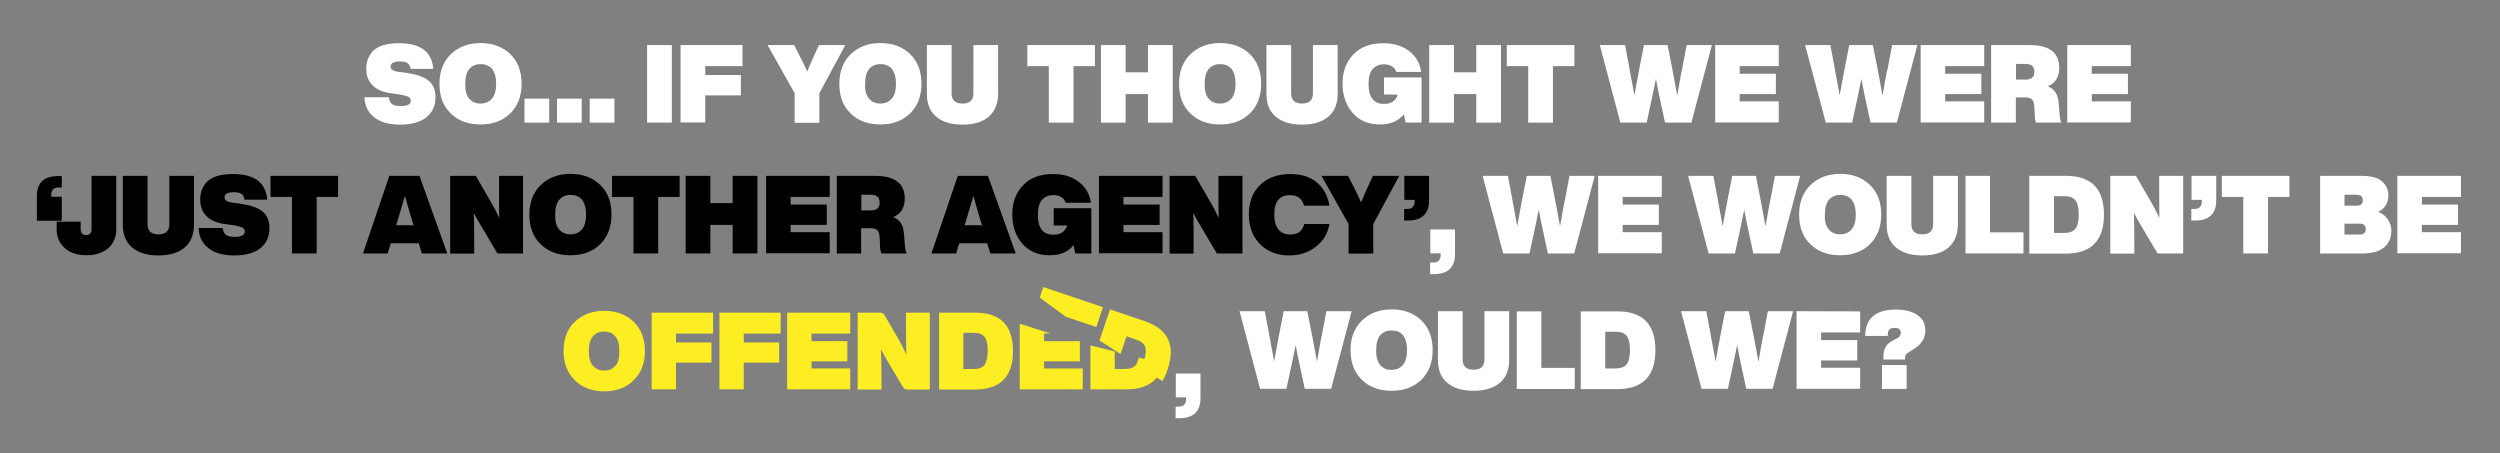 <svg xmlns="http://www.w3.org/2000/svg" xmlns:xlink="http://www.w3.org/1999/xlink" x="0px" y="0px" viewBox="0 0 1376.1 249.4" style="enable-background:new 0 0 1376.1 249.4;" xml:space="preserve"><rect x="0" y="0" width="1376.1" height="249.4" fill="#808080" stroke="none"/><style type="text/css">	.st0{fill:#FCEE23;}	.st1{fill:#FFFFFF;}</style><g id="Layer_2"></g><g id="Layer_1">	<g id="Layer_2_00000008861719414690989060000002114715449876797111_">		<path class="st0" d="M332.6,171.1c-6.6,0-12,2-16.2,6c-4.2,4-6.2,9.4-6.2,16.1c0,6.7,2.1,12.1,6.2,16.1c4.1,4,9.5,6.1,16.2,6.1   c6.6,0,12.1-2,16.2-6.1c4.1-4,6.2-9.3,6.2-16.1c0-6.7-2.1-12.1-6.2-16.1C344.6,173.1,339.2,171.1,332.6,171.1z M338.8,201.3   c-1.6,1.8-3.6,2.7-6.2,2.7s-4.7-0.9-6.2-2.7c-1.6-1.7-2.3-4.4-2.3-8.1c0-3.5,0.7-6.2,2.2-8c1.5-1.8,3.6-2.7,6.2-2.7   c2.7,0,4.8,0.9,6.2,2.7c1.5,1.8,2.2,4.5,2.2,8C341,196.8,340.3,199.6,338.8,201.3z"></path>		<polygon class="st0" points="358.7,214.3 372.1,214.3 372.1,199.6 391.6,199.6 391.6,188.5 372.1,188.5 372.1,183.6 392.5,183.6    392.5,172.1 358.7,172.1   "></polygon>		<polygon class="st0" points="396,214.3 409.4,214.3 409.4,199.6 428.9,199.6 428.9,188.5 409.4,188.5 409.4,183.6 429.7,183.6    429.7,172.1 396,172.1   "></polygon>		<polygon class="st0" points="433.3,214.3 468,214.3 468,202.8 446.7,202.8 446.7,198.9 466.4,198.9 466.4,187.8 446.7,187.8    446.7,183.6 468,183.6 468,172.1 433.3,172.1   "></polygon>		<path class="st0" d="M498.7,179c0,7.2,0,12.6,0.2,16.1c-1.7-3.5-3-6.1-4.1-8l-7.9-13.6c-0.5-0.9-1.4-1.4-2.4-1.4h-12.4v42.3h13.1   v-6.9c0-6.2-0.1-11.2-0.3-15.2c1.2,2.2,2.5,4.6,4,7.1L497,213c0.5,0.9,1.4,1.4,2.4,1.4h12.4v-42.3h-13.1L498.7,179L498.7,179z"></path>		<path class="st0" d="M536.8,172.1h-19.9v42.3h19.8c13.9,0,20.9-7.1,20.9-21.2S550.6,172.1,536.8,172.1z M541.9,200.9   c-1.2,1.5-3.1,2.2-5.9,2.2h-5.7v-19.9h5.7c2.8,0,4.7,0.7,5.9,2.2c1.2,1.5,1.8,4.1,1.8,7.7C543.6,196.8,543,199.4,541.9,200.9z"></path>		<polygon class="st0" points="561.3,214.3 596,214.3 596,202.8 574.7,202.8 574.7,198.9 594.4,198.9 594.4,187.8 574.7,187.8    574.7,183.6 578.3,183.6 561.3,178.2   "></polygon>		<path class="st0" d="M625.2,200.9c-1.2,1.5-3.1,2.2-5.9,2.2h-5.7v-9.6l-13.4-3.4v24.2H620c11.4,0,18.1-4.7,20.2-14.1l-13.4-3.4   C626.4,198.6,625.9,200,625.2,200.9z"></path>		<polygon class="st0" points="607.1,169.1 574.3,158 572.3,163.8 586.7,174.4 603.5,180   "></polygon>		<path class="st0" d="M629.9,176.7l-18.9-6.4l-5.8,17.1l11.6,7.5l3.3-9.8l5.4,1.9c2.6,0.9,4.3,2.2,4.9,4c0.6,1.8,0.3,4.4-0.8,7.9   c-0.4,1.2-0.9,2.3-1.4,3.4l11.6,7.5c1.2-2,2.2-4.2,2.9-6.5C647.2,190,643,181.1,629.9,176.7z"></path>	</g>	<g>		<path class="st1" d="M234.8,64.5c-3.4,2.7-8.2,4.1-14.5,4.1s-11.1-1.4-14.4-4.1c-3.4-2.7-5.1-6.4-5.3-11H214   c0.2,1.8,0.8,3.1,1.8,3.8s2.6,1.1,4.7,1.1c3.7,0,5.6-1,5.6-2.9c0-1-0.4-1.7-1.3-2.2c-0.9-0.5-2.5-0.9-4.7-1.3l-5.2-0.7   c-4.2-0.6-7.5-2-9.8-4.3s-3.5-5.3-3.5-9.2c0-3.8,1.2-6.9,3.5-9.5c2.8-3,7.6-4.5,14.6-4.5c11.8,0,18,4.7,18.8,14.1H226   c-0.2-1.4-0.7-2.4-1.6-3.1c-0.9-0.7-2.3-1-4.2-1c-3.4,0-5.2,0.9-5.2,2.8c0,1.6,1.3,2.5,4,2.9l5.2,0.7c5.4,0.8,9.3,2.2,11.8,4.3   s3.7,5.1,3.7,8.9C239.8,58.1,238.1,61.7,234.8,64.5z"></path>		<path class="st1" d="M264.5,68.5c-6.8,0-12.3-2-16.4-6.1c-4.2-4-6.2-9.5-6.2-16.3s2.1-12.2,6.3-16.3c4.2-4,9.6-6.1,16.3-6.1   c6.7,0,12.1,2,16.4,6.1c4.2,4.1,6.2,9.5,6.2,16.3s-2.1,12.2-6.2,16.3C276.7,66.5,271.3,68.5,264.5,68.5z M258.3,54.3   c1.5,1.8,3.6,2.7,6.2,2.7s4.7-0.9,6.3-2.7c1.5-1.8,2.3-4.5,2.3-8.2c0-3.6-0.8-6.2-2.2-8.1c-1.5-1.8-3.6-2.7-6.3-2.7   c-2.7,0-4.8,0.9-6.3,2.7s-2.2,4.5-2.2,8.1C256,49.8,256.7,52.6,258.3,54.3z"></path>		<path class="st1" d="M302.3,67.5h-13.6V54.3h13.6V67.5z"></path>		<path class="st1" d="M320.2,67.5h-13.6V54.3h13.6V67.5z"></path>		<path class="st1" d="M338.2,67.5h-13.6V54.3h13.6V67.5z"></path>		<path class="st1" d="M369.8,67.5h-13.6V24.8h13.6V67.5z"></path>		<path class="st1" d="M408.7,24.8v11.6h-20.5v4.9h19.6v11.2h-19.6v14.9h-13.6V24.8H408.7z"></path>		<path class="st1" d="M448.3,30.2l2.5-5.4h14.5L451,51.3v16.3h-13.6V51.3l-14.9-26.5h14.6l2.8,5.4c1.9,3.7,3.4,6.8,4.4,9.2   C445.6,36.3,446.9,33.2,448.3,30.2z"></path>		<path class="st1" d="M484.6,68.5c-6.8,0-12.3-2-16.4-6.1c-4.2-4-6.2-9.5-6.2-16.3s2.1-12.2,6.3-16.3c4.2-4,9.6-6.1,16.3-6.1   s12.1,2,16.4,6.1c4.2,4.1,6.2,9.5,6.2,16.3s-2.1,12.2-6.2,16.3C496.8,66.5,491.3,68.5,484.6,68.5z M478.4,54.3   c1.5,1.8,3.6,2.7,6.2,2.7c2.6,0,4.7-0.9,6.3-2.7c1.5-1.8,2.3-4.5,2.3-8.2c0-3.6-0.8-6.2-2.2-8.1c-1.5-1.8-3.6-2.7-6.3-2.7   s-4.8,0.9-6.3,2.7s-2.2,4.5-2.2,8.1C476,49.8,476.8,52.6,478.4,54.3z"></path>		<path class="st1" d="M544.3,64.2c-3.4,2.9-8.2,4.4-14.5,4.4s-11.1-1.5-14.5-4.4c-3.4-2.9-5.1-7-5.1-12.4v-27h13.6v26.6   c0,3.7,2,5.6,6,5.6s6-1.9,6-5.6V24.8h13.6v27C549.3,57.1,547.6,61.2,544.3,64.2z"></path>		<path class="st1" d="M565.5,24.8h37.2v11.6h-11.8v31.1h-13.6V36.4h-11.8L565.5,24.8L565.5,24.8z"></path>		<path class="st1" d="M631.9,39.8v-15h13.6v42.7h-13.6V51.8h-12.3v15.7H606V24.8h13.6v15H631.9z"></path>		<path class="st1" d="M671.6,68.5c-6.8,0-12.3-2-16.4-6.1c-4.2-4-6.2-9.5-6.2-16.3s2.1-12.2,6.3-16.3c4.2-4,9.6-6.1,16.3-6.1   s12.1,2,16.4,6.1c4.2,4.1,6.2,9.5,6.2,16.3s-2.1,12.2-6.2,16.3C683.8,66.5,678.3,68.5,671.6,68.5z M665.3,54.3   c1.5,1.8,3.6,2.7,6.2,2.7c2.6,0,4.7-0.9,6.3-2.7c1.5-1.8,2.3-4.5,2.3-8.2c0-3.6-0.8-6.2-2.2-8.1c-1.5-1.8-3.6-2.7-6.3-2.7   s-4.8,0.9-6.3,2.7s-2.2,4.5-2.2,8.1C663,49.8,663.8,52.6,665.3,54.3z"></path>		<path class="st1" d="M731.2,64.2c-3.4,2.9-8.2,4.4-14.5,4.4s-11.1-1.5-14.5-4.4s-5.1-7-5.1-12.4v-27h13.6v26.6c0,3.7,2,5.6,6,5.6   s6-1.9,6-5.6V24.8h13.6v27C736.3,57.1,734.6,61.2,731.2,64.2z"></path>		<path class="st1" d="M761.8,52v-9.4h20.7v24.9h-8.8l-1-4.6c-2.8,3.7-7.2,5.6-13.1,5.6c-6.4,0-11.4-2.1-15.1-6.4   c-3.6-4.2-5.5-9.5-5.5-16.1s2-12,6-16.1s9.4-6.1,16.3-6.1c5.8,0,10.5,1.4,14.3,4.3s6,6.7,6.7,11.5h-13.7c-1-2.8-3.3-4.2-6.9-4.2   c-2.6,0-4.7,0.9-6.2,2.7s-2.2,4.5-2.2,8.2c0,7.2,2.8,10.9,8.5,10.9c4,0,6.5-1.7,7.6-5.1L761.8,52L761.8,52z"></path>		<path class="st1" d="M812.6,39.8v-15h13.6v42.7h-13.6V51.8h-12.3v15.7h-13.6V24.8h13.6v15H812.6z"></path>		<path class="st1" d="M829.4,24.8h37.2v11.6h-11.8v31.1h-13.6V36.4h-11.8L829.4,24.8L829.4,24.8z"></path>		<path class="st1" d="M926,37.5l2.4-12.7h13.9L931,67.5h-14.5l-2.8-13c-0.6-2.6-1.3-6.3-2.2-11.1c-0.8,3.8-1.5,7.5-2.3,11.1   l-2.8,13h-14.5l-11.3-42.7h13.9l2.4,12.7c0,0.1,0.1,0.7,0.3,1.8s0.5,2.9,1,5.4s1,5.2,1.4,7.9c1.4-7.3,2.3-12.3,2.8-15.1l2.5-12.7   h13l2.5,12.7c0.5,2.7,1.5,7.7,2.8,15.1c0.5-2.7,1-5.3,1.4-7.9c0.5-2.5,0.8-4.3,1-5.4C925.9,38.2,926,37.6,926,37.5z"></path>		<path class="st1" d="M979.1,24.8v11.6h-21.5v4.2h19.9v11.2h-19.9v4h21.5v11.6h-35V24.8H979.1z"></path>		<path class="st1" d="M1039.1,37.5l2.4-12.7h13.9l-11.3,42.7h-14.5l-2.8-13c-0.6-2.6-1.3-6.3-2.2-11.1c-0.8,3.8-1.5,7.5-2.3,11.1   l-2.8,13H1005l-11.4-42.7h13.9l2.4,12.7c0,0.1,0.1,0.7,0.3,1.8c0.2,1.1,0.5,2.9,1,5.4s1,5.2,1.4,7.9c1.4-7.3,2.3-12.3,2.8-15.1   l2.5-12.7h13l2.5,12.7c0.5,2.7,1.5,7.7,2.8,15.1c0.5-2.7,1-5.3,1.4-7.9c0.5-2.5,0.8-4.3,1-5.4C1039,38.2,1039.1,37.6,1039.1,37.5z   "></path>		<path class="st1" d="M1092.2,24.8v11.6h-21.5v4.2h19.9v11.2h-19.9v4h21.5v11.6h-35V24.8H1092.2z"></path>		<path class="st1" d="M1133.2,56.9l0.5,6.3c0.2,2.1,0.5,3.6,1,4.3h-13.9c-0.5-0.9-0.8-2.4-0.8-4.3l-0.2-4.3c-0.1-2-0.5-3.4-1.3-4.2   s-2.2-1.1-4.2-1.1h-4.7v13.9H1096V24.8h21.1c11,0,16.4,4.2,16.4,12.5c0,5.1-2.1,8.5-6.4,10.2c1.9,0.7,3.3,1.8,4.3,3.3   S1133,54.3,1133.2,56.9z M1109.7,43.8h5.4c3.1,0,4.7-1.4,4.7-4.3c0-2.8-1.6-4.3-4.7-4.3h-5.4V43.8z"></path>		<path class="st1" d="M1172.9,24.8v11.6h-21.5v4.2h19.9v11.2h-19.9v4h21.5v11.6h-35V24.8H1172.9z"></path>		<path d="M34,103.2h-1.9c-2.6,0-3.9,1.5-3.9,4.4v0.7H34v13.2H20.3V108c0-7.4,3.9-11.1,11.8-11.1H34V103.2z"></path>		<path d="M47.6,140.5c-5,0-9-1.3-11.9-3.9c-3-2.6-4.5-6.1-4.5-10.4V122h13.2v4.4c0,0.9,0.3,1.6,0.8,2.2c0.5,0.5,1.3,0.8,2.2,0.8   c1,0,1.7-0.3,2.2-0.8s0.8-1.2,0.8-2.2V96.8H64v29.4c0,4.3-1.5,7.8-4.4,10.4C56.6,139.2,52.6,140.5,47.6,140.5z"></path>		<path d="M101.7,136.2c-3.4,2.9-8.2,4.4-14.5,4.4s-11.1-1.5-14.5-4.4s-5.1-7-5.1-12.4v-27h13.6v26.6c0,3.7,2,5.6,6,5.6s6-1.9,6-5.6   V96.8h13.6v27C106.7,129.1,105.1,133.2,101.7,136.2z"></path>		<path d="M143.5,136.5c-3.4,2.7-8.2,4.1-14.5,4.1s-11.1-1.4-14.4-4.1c-3.4-2.7-5.1-6.4-5.3-11h13.3c0.2,1.8,0.8,3.1,1.8,3.8   s2.6,1.1,4.7,1.1c3.7,0,5.6-1,5.6-2.9c0-1-0.4-1.7-1.3-2.2c-0.9-0.5-2.5-0.9-4.7-1.3l-5.2-0.7c-4.2-0.6-7.5-2-9.8-4.3   s-3.5-5.3-3.5-9.2c0-3.8,1.2-6.9,3.5-9.5c2.8-3,7.6-4.5,14.6-4.5c11.8,0,18,4.7,18.8,14.1h-12.5c-0.2-1.4-0.7-2.4-1.6-3.1   c-0.9-0.7-2.3-1-4.2-1c-3.4,0-5.2,0.9-5.2,2.8c0,1.6,1.3,2.5,4,2.9l5.2,0.7c5.4,0.8,9.3,2.2,11.8,4.3c2.5,2.1,3.7,5.1,3.7,8.9   C148.4,130.1,146.8,133.7,143.5,136.5z"></path>		<path d="M148.9,96.8h37.2v11.6h-11.8v31.1h-13.6v-31.1h-11.8L148.9,96.8L148.9,96.8z"></path>		<path d="M246.2,139.5h-14l-1.7-5.6h-15.4l-1.7,5.6h-13.6l14.5-42.7h16.6L246.2,139.5z M221,114.2l-2.9,9.8h9.5l-2.9-9.8   c-0.7-2.6-1.3-4.7-1.8-6.4L221,114.2z"></path>		<path d="M274.7,103.8v-7h13.2v42.7h-14.1l-9-15.2c-1.5-2.5-2.9-4.9-4-7.1c0.2,4,0.2,9.1,0.2,15.4v7h-13.2V96.8h14.1l8.8,15.2   c1.1,1.8,2.5,4.5,4.1,8C274.7,116.5,274.7,111,274.7,103.8z"></path>		<path d="M314,140.5c-6.8,0-12.3-2-16.4-6.1c-4.2-4-6.2-9.5-6.2-16.3s2.1-12.2,6.3-16.3c4.2-4,9.6-6.1,16.3-6.1   c6.7,0,12.1,2,16.4,6.1c4.2,4.1,6.2,9.5,6.2,16.3s-2.1,12.2-6.2,16.3C326.2,138.5,320.8,140.5,314,140.5z M307.8,126.3   c1.5,1.8,3.6,2.7,6.2,2.7s4.7-0.9,6.3-2.7c1.5-1.8,2.3-4.5,2.3-8.2c0-3.6-0.8-6.2-2.2-8.1c-1.5-1.8-3.6-2.7-6.3-2.7   c-2.7,0-4.8,0.9-6.3,2.7c-1.5,1.8-2.2,4.5-2.2,8.1C305.5,121.8,306.2,124.6,307.8,126.3z"></path>		<path d="M336.9,96.8h37.2v11.6h-11.8v31.1h-13.6v-31.1h-11.8L336.9,96.8L336.9,96.8z"></path>		<path d="M403.3,111.8v-15h13.6v42.7h-13.6v-15.7H391v15.7h-13.6V96.8H391v15H403.3z"></path>		<path d="M456.7,96.8v11.6h-21.5v4.2h19.9v11.2h-19.9v4h21.5v11.6h-35V96.8H456.7z"></path>		<path d="M497.6,128.9l0.5,6.3c0.2,2.1,0.5,3.6,1,4.3h-13.9c-0.5-0.9-0.8-2.4-0.8-4.3l-0.2-4.3c-0.1-2-0.5-3.4-1.3-4.2   c-0.8-0.8-2.2-1.1-4.2-1.1H474v13.9h-13.4V96.8h21c11,0,16.4,4.2,16.4,12.5c0,5.1-2.1,8.5-6.4,10.2c1.9,0.7,3.3,1.8,4.3,3.3   S497.4,126.3,497.6,128.9z M474.1,115.8h5.4c3.1,0,4.7-1.4,4.7-4.3c0-2.8-1.6-4.3-4.7-4.3h-5.4V115.8z"></path>		<path d="M559.1,139.5h-14l-1.7-5.6H528l-1.7,5.6h-13.6l14.5-42.7h16.6L559.1,139.5z M533.9,114.2L531,124h9.5l-2.9-9.8   c-0.7-2.6-1.3-4.7-1.8-6.4L533.9,114.2z"></path>		<path d="M580,124v-9.4h20.7v24.9h-8.8l-1-4.6c-2.8,3.7-7.2,5.6-13.1,5.6c-6.4,0-11.4-2.1-15.1-6.4c-3.6-4.2-5.5-9.5-5.5-16.1   s2-12,6-16.1s9.4-6.1,16.3-6.1c5.8,0,10.5,1.4,14.3,4.3s6,6.7,6.7,11.5h-13.9c-1-2.8-3.3-4.2-6.9-4.2c-2.6,0-4.7,0.9-6.2,2.7   c-1.5,1.8-2.2,4.5-2.2,8.2c0,7.2,2.8,10.9,8.5,10.9c4,0,6.5-1.7,7.6-5.1H580V124z"></path>		<path d="M639.9,96.8v11.6h-21.5v4.2h19.9v11.2h-19.9v4h21.5v11.6h-35V96.8H639.9z"></path>		<path d="M670.7,103.8v-7h13.2v42.7h-14.1l-9-15.2c-1.5-2.5-2.9-4.9-4-7.1c0.2,4,0.2,9.1,0.2,15.4v7h-13.2V96.8h14.1l8.8,15.2   c1.1,1.8,2.5,4.5,4.1,8C670.7,116.5,670.7,111,670.7,103.8z"></path>		<path d="M709.6,140.6c-6.6,0-11.9-2.1-16-6.2c-4.1-4.1-6.2-9.5-6.2-16.3s2.1-12.3,6.2-16.3c4.1-4,9.7-6,16.7-6   c6,0,10.8,1.5,14.5,4.6c3.7,3,6,7.3,7,12.8h-14c-1-3.9-3.6-5.8-7.8-5.8c-5.7,0-8.6,3.6-8.6,10.7c0,3.6,0.8,6.4,2.3,8.2   s3.7,2.8,6.5,2.8c4.2,0,6.7-1.9,7.7-5.8h13.9c-0.9,5.1-3.3,9.3-7.4,12.4C720.3,139,715.4,140.6,709.6,140.6z"></path>		<path d="M753.2,102.2l2.5-5.4h14.5l-14.3,26.5v16.3h-13.6v-16.3l-14.9-26.5H742l2.8,5.4c1.9,3.7,3.4,6.8,4.4,9.2   C750.5,108.3,751.8,105.2,753.2,102.2z"></path>		<path d="M773,110V96.8h13.6v13.5c0,7.4-3.9,11.1-11.8,11.1h-1.9V115h1.9c2.6,0,3.9-1.5,3.9-4.4V110H773z"></path>		<path class="st1" d="M787.3,139.5v-13.2h13.6v13.5c0,7.4-3.9,11.1-11.8,11.1h-1.9v-6.4h1.9c2.6,0,3.9-1.5,3.9-4.4v-0.7   L787.3,139.5L787.3,139.5z"></path>		<path class="st1" d="M861.5,109.5l2.4-12.7h13.9l-11.3,42.7H852l-2.8-13c-0.6-2.6-1.3-6.3-2.2-11.1c-0.8,3.8-1.5,7.5-2.3,11.1   l-2.8,13h-14.5l-11.3-42.7H830l2.4,12.7c0,0.1,0.1,0.7,0.3,1.8c0.2,1.1,0.5,2.9,1,5.4s1,5.2,1.4,7.9c1.4-7.3,2.3-12.3,2.8-15.1   l2.5-12.7h13l2.5,12.7c0.5,2.7,1.5,7.7,2.8,15.1c0.5-2.7,1-5.3,1.4-7.9c0.5-2.5,0.8-4.3,1-5.4   C861.4,110.2,861.5,109.6,861.5,109.5z"></path>		<path class="st1" d="M914.7,96.8v11.6h-21.5v4.2h19.9v11.2h-19.9v4h21.5v11.6h-35V96.8H914.7z"></path>		<path class="st1" d="M974.6,109.5l2.4-12.7h13.9l-11.3,42.7h-14.5l-2.8-13c-0.6-2.6-1.3-6.3-2.2-11.1c-0.8,3.8-1.5,7.5-2.3,11.1   l-2.8,13h-14.5l-11.3-42.7h13.9l2.4,12.7c0,0.1,0.1,0.7,0.3,1.8c0.2,1.1,0.5,2.9,1,5.4s1,5.2,1.4,7.9c1.4-7.3,2.3-12.3,2.8-15.1   l2.5-12.7h13l2.5,12.7c0.5,2.7,1.5,7.7,2.8,15.1c0.5-2.7,1-5.3,1.4-7.9c0.5-2.5,0.8-4.3,1-5.4   C974.5,110.2,974.6,109.6,974.6,109.5z"></path>		<path class="st1" d="M1012.9,140.5c-6.8,0-12.3-2-16.4-6.1c-4.2-4-6.2-9.5-6.2-16.3s2.1-12.2,6.3-16.3c4.2-4,9.6-6.1,16.3-6.1   c6.7,0,12.1,2,16.4,6.1c4.2,4.1,6.2,9.5,6.2,16.3s-2.1,12.2-6.2,16.3C1025.1,138.5,1019.6,140.5,1012.9,140.5z M1006.7,126.3   c1.5,1.8,3.6,2.7,6.2,2.7s4.7-0.9,6.3-2.7c1.5-1.8,2.3-4.5,2.3-8.2c0-3.6-0.8-6.2-2.2-8.1c-1.5-1.8-3.6-2.7-6.3-2.7   s-4.8,0.9-6.3,2.7c-1.5,1.8-2.2,4.5-2.2,8.1C1004.3,121.8,1005.1,124.6,1006.7,126.3z"></path>		<path class="st1" d="M1072.6,136.2c-3.4,2.9-8.2,4.4-14.5,4.4s-11.1-1.5-14.5-4.4s-5.1-7-5.1-12.4v-27h13.6v26.6   c0,3.7,2,5.6,6,5.6s6-1.9,6-5.6V96.8h13.6v27C1077.6,129.1,1075.9,133.2,1072.6,136.2z"></path>		<path class="st1" d="M1095.4,96.8v31.1h18.4v11.6h-31.9V96.8H1095.4z"></path>		<path class="st1" d="M1117,96.8h20.2c14,0,20.9,7.1,20.9,21.4c0,14.2-7,21.4-21.1,21.4h-20V96.8z M1130.6,128.2h5.8   c2.8,0,4.8-0.8,6-2.3s1.8-4.1,1.8-7.8c0-3.7-0.6-6.3-1.8-7.8c-1.2-1.5-3.2-2.3-6-2.3h-5.8V128.2z"></path>		<path class="st1" d="M1188.5,103.8v-7h13.2v42.7h-14.1l-9-15.2c-1.5-2.5-2.9-4.9-4-7.1c0.2,4,0.2,9.1,0.2,15.4v7h-13.2V96.8h14.1   l8.8,15.2c1.1,1.8,2.5,4.5,4.1,8C1188.6,116.5,1188.5,111,1188.5,103.8z"></path>		<path class="st1" d="M1206.3,110V96.8h13.6v13.5c0,7.4-3.9,11.1-11.8,11.1h-1.9V115h1.9c2.6,0,3.9-1.5,3.9-4.4V110H1206.3z"></path>		<path class="st1" d="M1223,96.8h37.2v11.6h-11.8v31.1h-13.6v-31.1H1223L1223,96.8L1223,96.8z"></path>		<path class="st1" d="M1309,116.6c2.2,0.8,4,2.2,5.3,4.1s2,4,2,6.2c0,4-1.4,7.1-4,9.3c-2.7,2.2-6.7,3.3-12,3.3h-23.2V96.8h22.8   c5.2,0,9,1,11.3,3.1s3.5,4.7,3.5,7.7C1314.5,111.9,1312.7,114.9,1309,116.6z M1297.2,107.2h-6.7v6h6.7c2.2,0,3.4-1,3.4-3   S1299.4,107.2,1297.2,107.2z M1290.5,129.1h8.3c2.2,0,3.4-1,3.4-3s-1.1-3-3.4-3h-8.3V129.1z"></path>		<path class="st1" d="M1354.6,96.8v11.6h-21.5v4.2h19.9v11.2h-19.9v4h21.5v11.6h-35V96.8H1354.6z"></path>	</g>	<g>		<path class="st1" d="M647.2,218.8v-13.2h13.6v13.5c0,7.4-3.9,11.1-11.8,11.1h-1.9v-6.4h1.9c2.6,0,3.9-1.5,3.9-4.4v-0.7h-5.7V218.8   z"></path>		<path class="st1" d="M727.7,184l2.4-12.7H744L732.7,214h-14.5l-2.8-13c-0.6-2.6-1.3-6.3-2.2-11.1c-0.8,3.8-1.5,7.5-2.3,11.1   l-2.8,13h-14.5l-11.3-42.7h13.9l2.4,12.7c0,0.1,0.1,0.7,0.3,1.8c0.2,1.1,0.5,2.9,1,5.4s1,5.2,1.4,7.9c1.4-7.3,2.3-12.3,2.8-15.1   l2.5-12.7h13l2.5,12.7c0.5,2.7,1.5,7.7,2.8,15.1c0.5-2.7,1-5.3,1.4-7.9s0.8-4.3,1-5.4C727.6,184.7,727.7,184.1,727.7,184z"></path>		<path class="st1" d="M766,215.1c-6.8,0-12.3-2-16.4-6.1c-4.2-4-6.2-9.5-6.2-16.3s2.1-12.2,6.3-16.3c4.2-4,9.6-6.1,16.3-6.1   s12.1,2,16.4,6.1c4.2,4.1,6.2,9.5,6.2,16.3s-2.1,12.2-6.2,16.3C778.2,213.1,772.7,215.1,766,215.1z M759.7,200.9   c1.5,1.8,3.6,2.7,6.2,2.7c2.6,0,4.7-0.9,6.3-2.7c1.5-1.8,2.3-4.5,2.3-8.2c0-3.6-0.8-6.2-2.2-8.1s-3.6-2.7-6.3-2.7   s-4.8,0.9-6.3,2.7s-2.2,4.5-2.2,8.1C757.4,196.4,758.2,199.1,759.7,200.9z"></path>		<path class="st1" d="M825.6,210.7c-3.4,2.9-8.2,4.4-14.5,4.4s-11.1-1.5-14.5-4.4s-5.1-7-5.1-12.4v-27h13.6v26.6c0,3.7,2,5.6,6,5.6   s6-1.9,6-5.6v-26.6h13.6v27C830.7,203.6,829,207.8,825.6,210.7z"></path>		<path class="st1" d="M848.4,171.4v31.1h18.4v11.6h-31.9v-42.7H848.4z"></path>		<path class="st1" d="M870.1,171.4h20.2c14,0,20.9,7.1,20.9,21.4c0,14.2-7,21.4-21.1,21.4h-20L870.1,171.4L870.1,171.4z    M883.6,202.8h5.8c2.8,0,4.8-0.8,6-2.3s1.8-4.1,1.8-7.8c0-3.7-0.6-6.3-1.8-7.8s-3.2-2.3-6-2.3h-5.8V202.8z"></path>		<path class="st1" d="M970.7,184l2.4-12.7H987L975.7,214h-14.5l-2.8-13c-0.6-2.6-1.3-6.3-2.2-11.1c-0.8,3.8-1.5,7.5-2.3,11.1   l-2.8,13h-14.5l-11.3-42.7h13.9l2.4,12.7c0,0.1,0.1,0.7,0.3,1.8c0.2,1.1,0.5,2.9,1,5.4s1,5.2,1.4,7.9c1.4-7.3,2.3-12.3,2.8-15.1   l2.5-12.7h13l2.5,12.7c0.5,2.7,1.5,7.7,2.8,15.1c0.5-2.7,1-5.3,1.4-7.9c0.5-2.5,0.8-4.3,1-5.4C970.6,184.7,970.7,184.1,970.7,184z   "></path>		<path class="st1" d="M1023.9,171.4V183h-21.5v4.2h19.9v11.2h-19.9v4h21.5V214h-35v-42.7L1023.9,171.4L1023.9,171.4z"></path>		<path class="st1" d="M1048.6,197.9h-11.9c0-2.3,0.1-3.9,0.4-4.9c0.2-0.8,0.6-1.8,1.3-2.8c0.8-1.1,2.2-2.1,4.1-3.1   c1.3-0.6,2.2-1.1,2.8-1.6c0.5-0.5,0.8-1.2,1-2.1c0-2-1.1-2.9-3.2-2.9c-1.6,0-2.7,0.3-3.2,0.9s-0.8,1.8-0.8,3.5h-12.4   c0-9.6,5.7-14.5,16.9-14.5c4.9,0,8.8,1,11.8,3c2.9,2,4.4,4.8,4.4,8.4c0,4.3-2.1,7.7-6.2,10.2c-2.3,1.4-3.6,2.3-4,2.6   c-0.4,0.4-0.7,0.7-0.8,1.1S1048.6,196.8,1048.6,197.9z M1049.5,214.1h-13.6v-13.2h13.6V214.1z"></path>	</g></g></svg>
